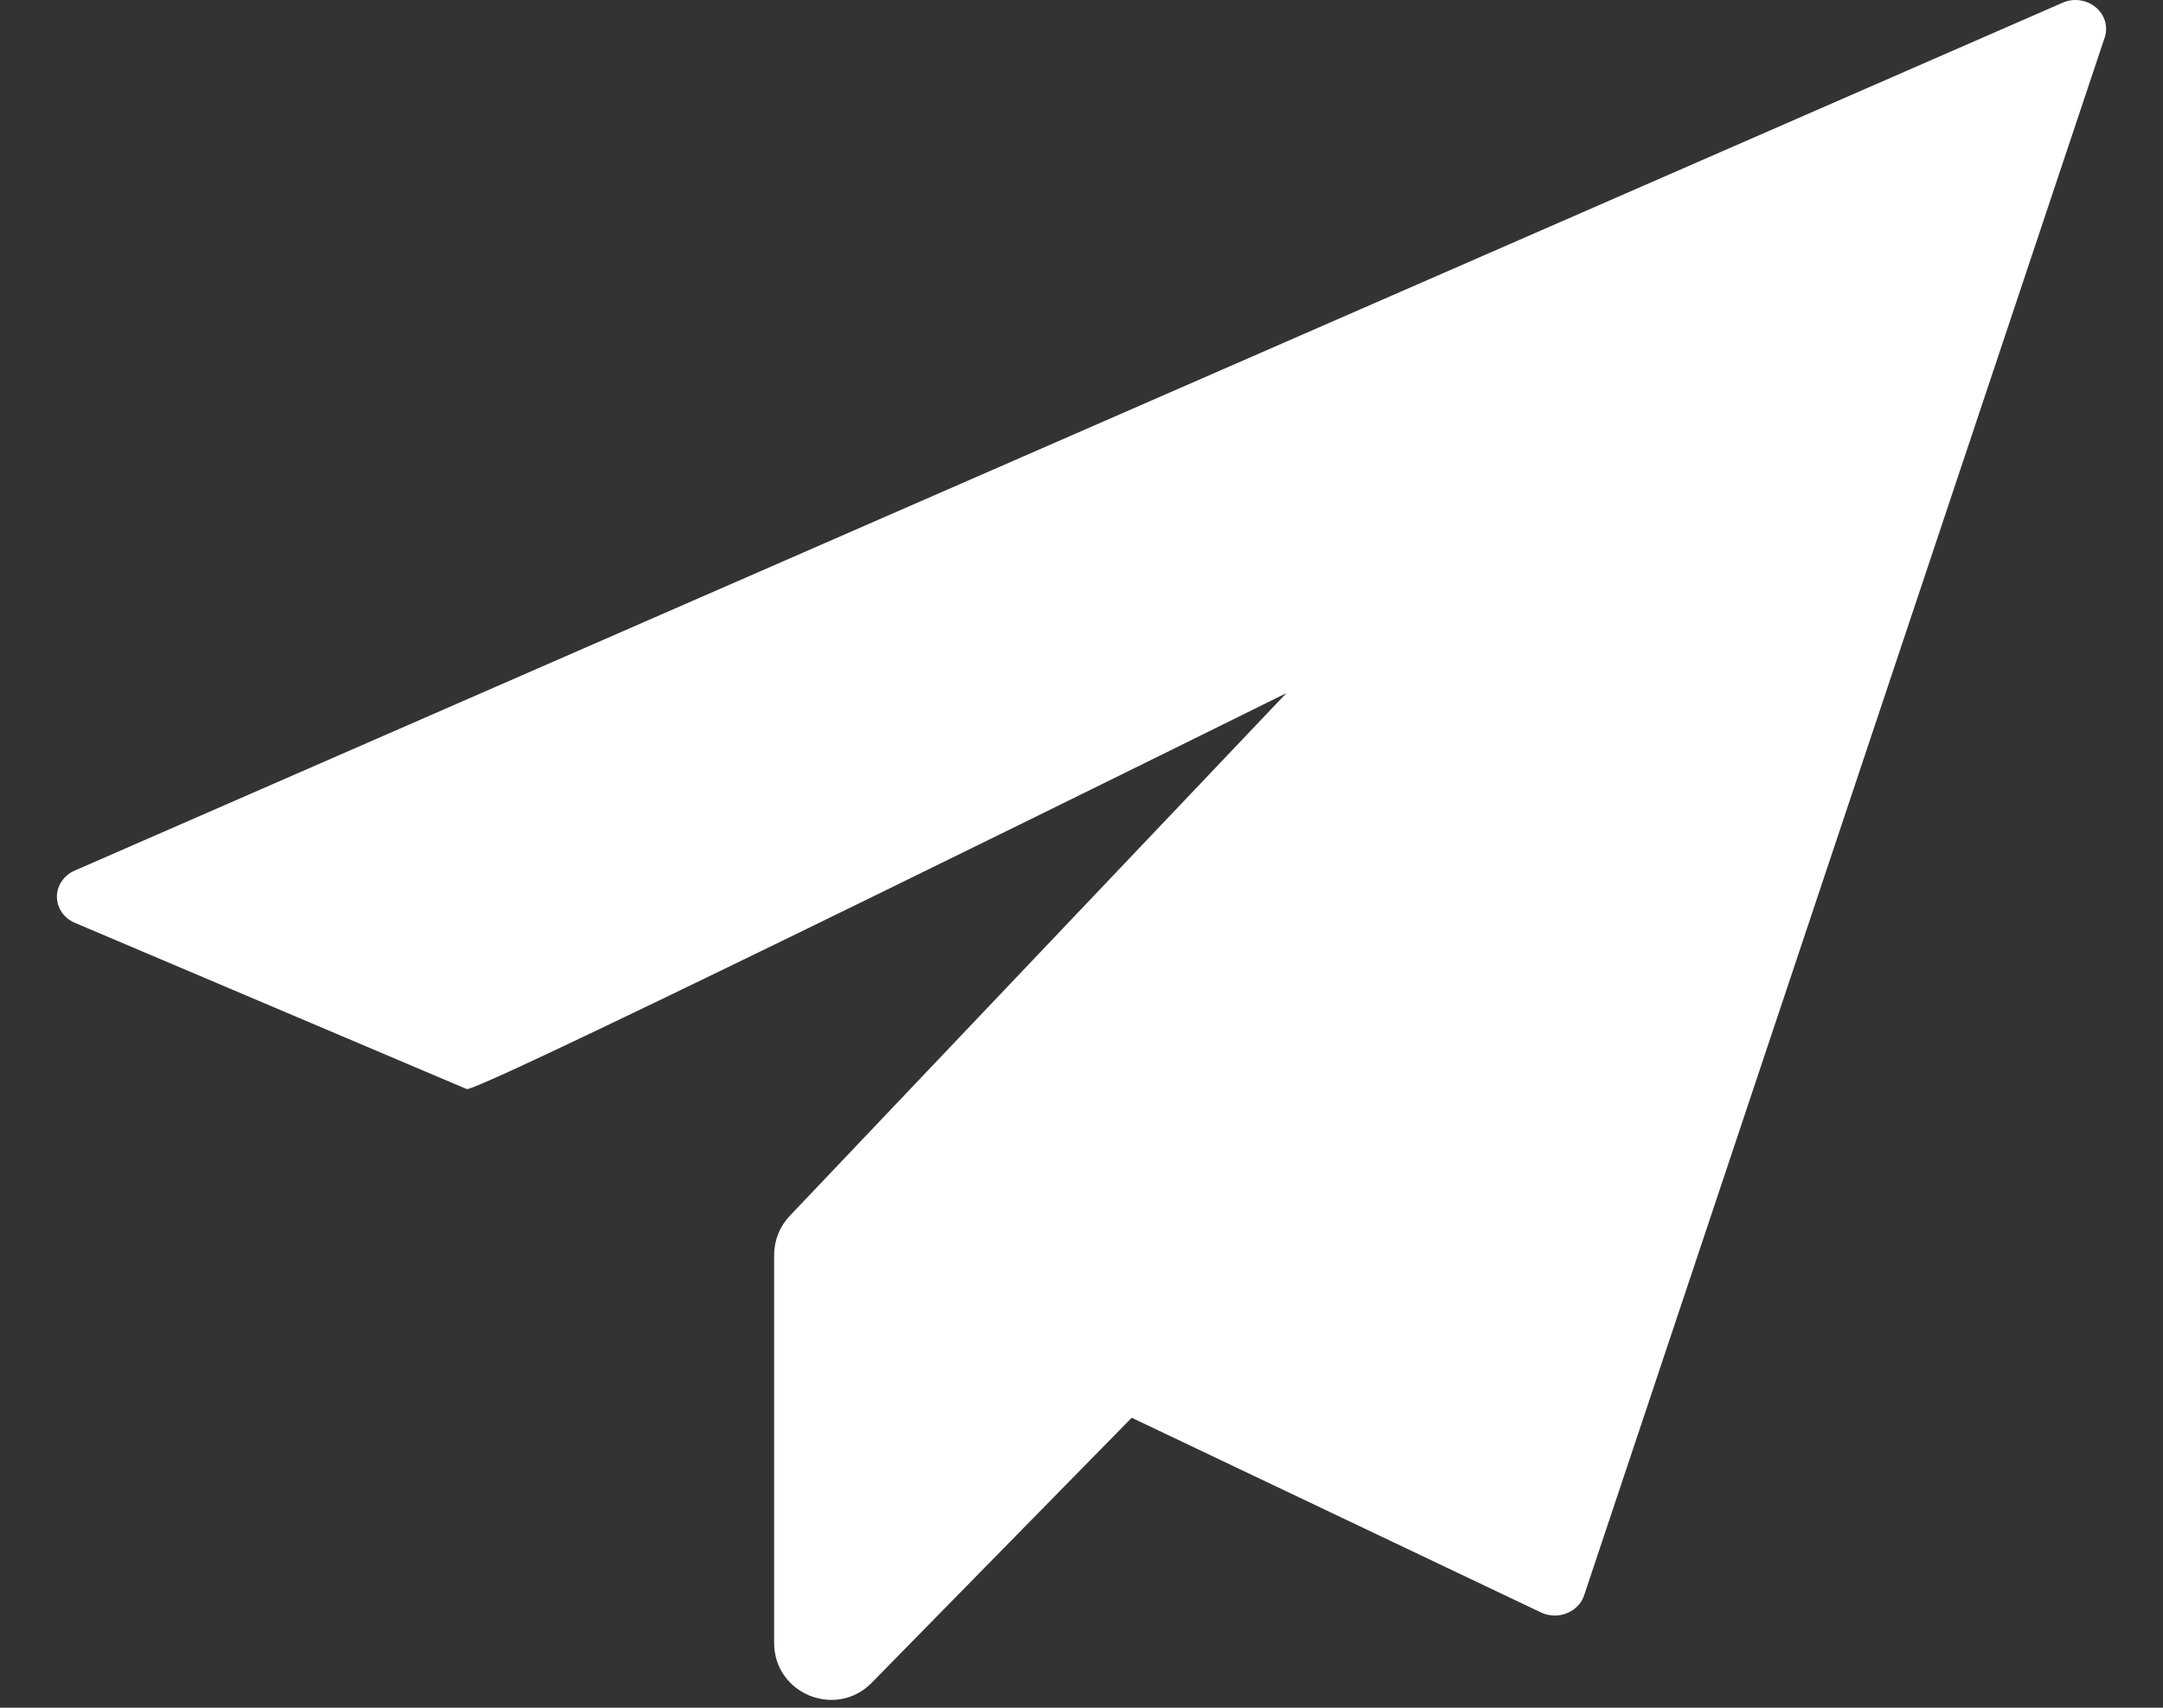 <svg width="19" height="15" viewBox="0 0 19 15" fill="none" xmlns="http://www.w3.org/2000/svg">
<rect x="0" y="0" width="19" height="15" fill="#333333" stroke="none"/>
<path fill-rule="evenodd" clip-rule="evenodd" d="M18.408 0.063C18.328 -0.003 18.214 -0.019 18.118 0.024L0.656 7.647C0.562 7.688 0.501 7.776 0.5 7.874C0.499 7.971 0.557 8.06 0.651 8.103L4.1 9.566C4.191 9.608 11.3 6.088 11.3 6.088L6.937 10.68C6.849 10.773 6.8 10.896 6.8 11.024V14.43C6.8 14.878 7.343 15.1 7.657 14.781L9.941 12.453L13.542 14.166C13.613 14.197 13.694 14.199 13.765 14.169C13.837 14.14 13.892 14.083 13.915 14.013L18.488 0.329C18.52 0.233 18.488 0.129 18.408 0.063Z" fill="white"/>
</svg>
